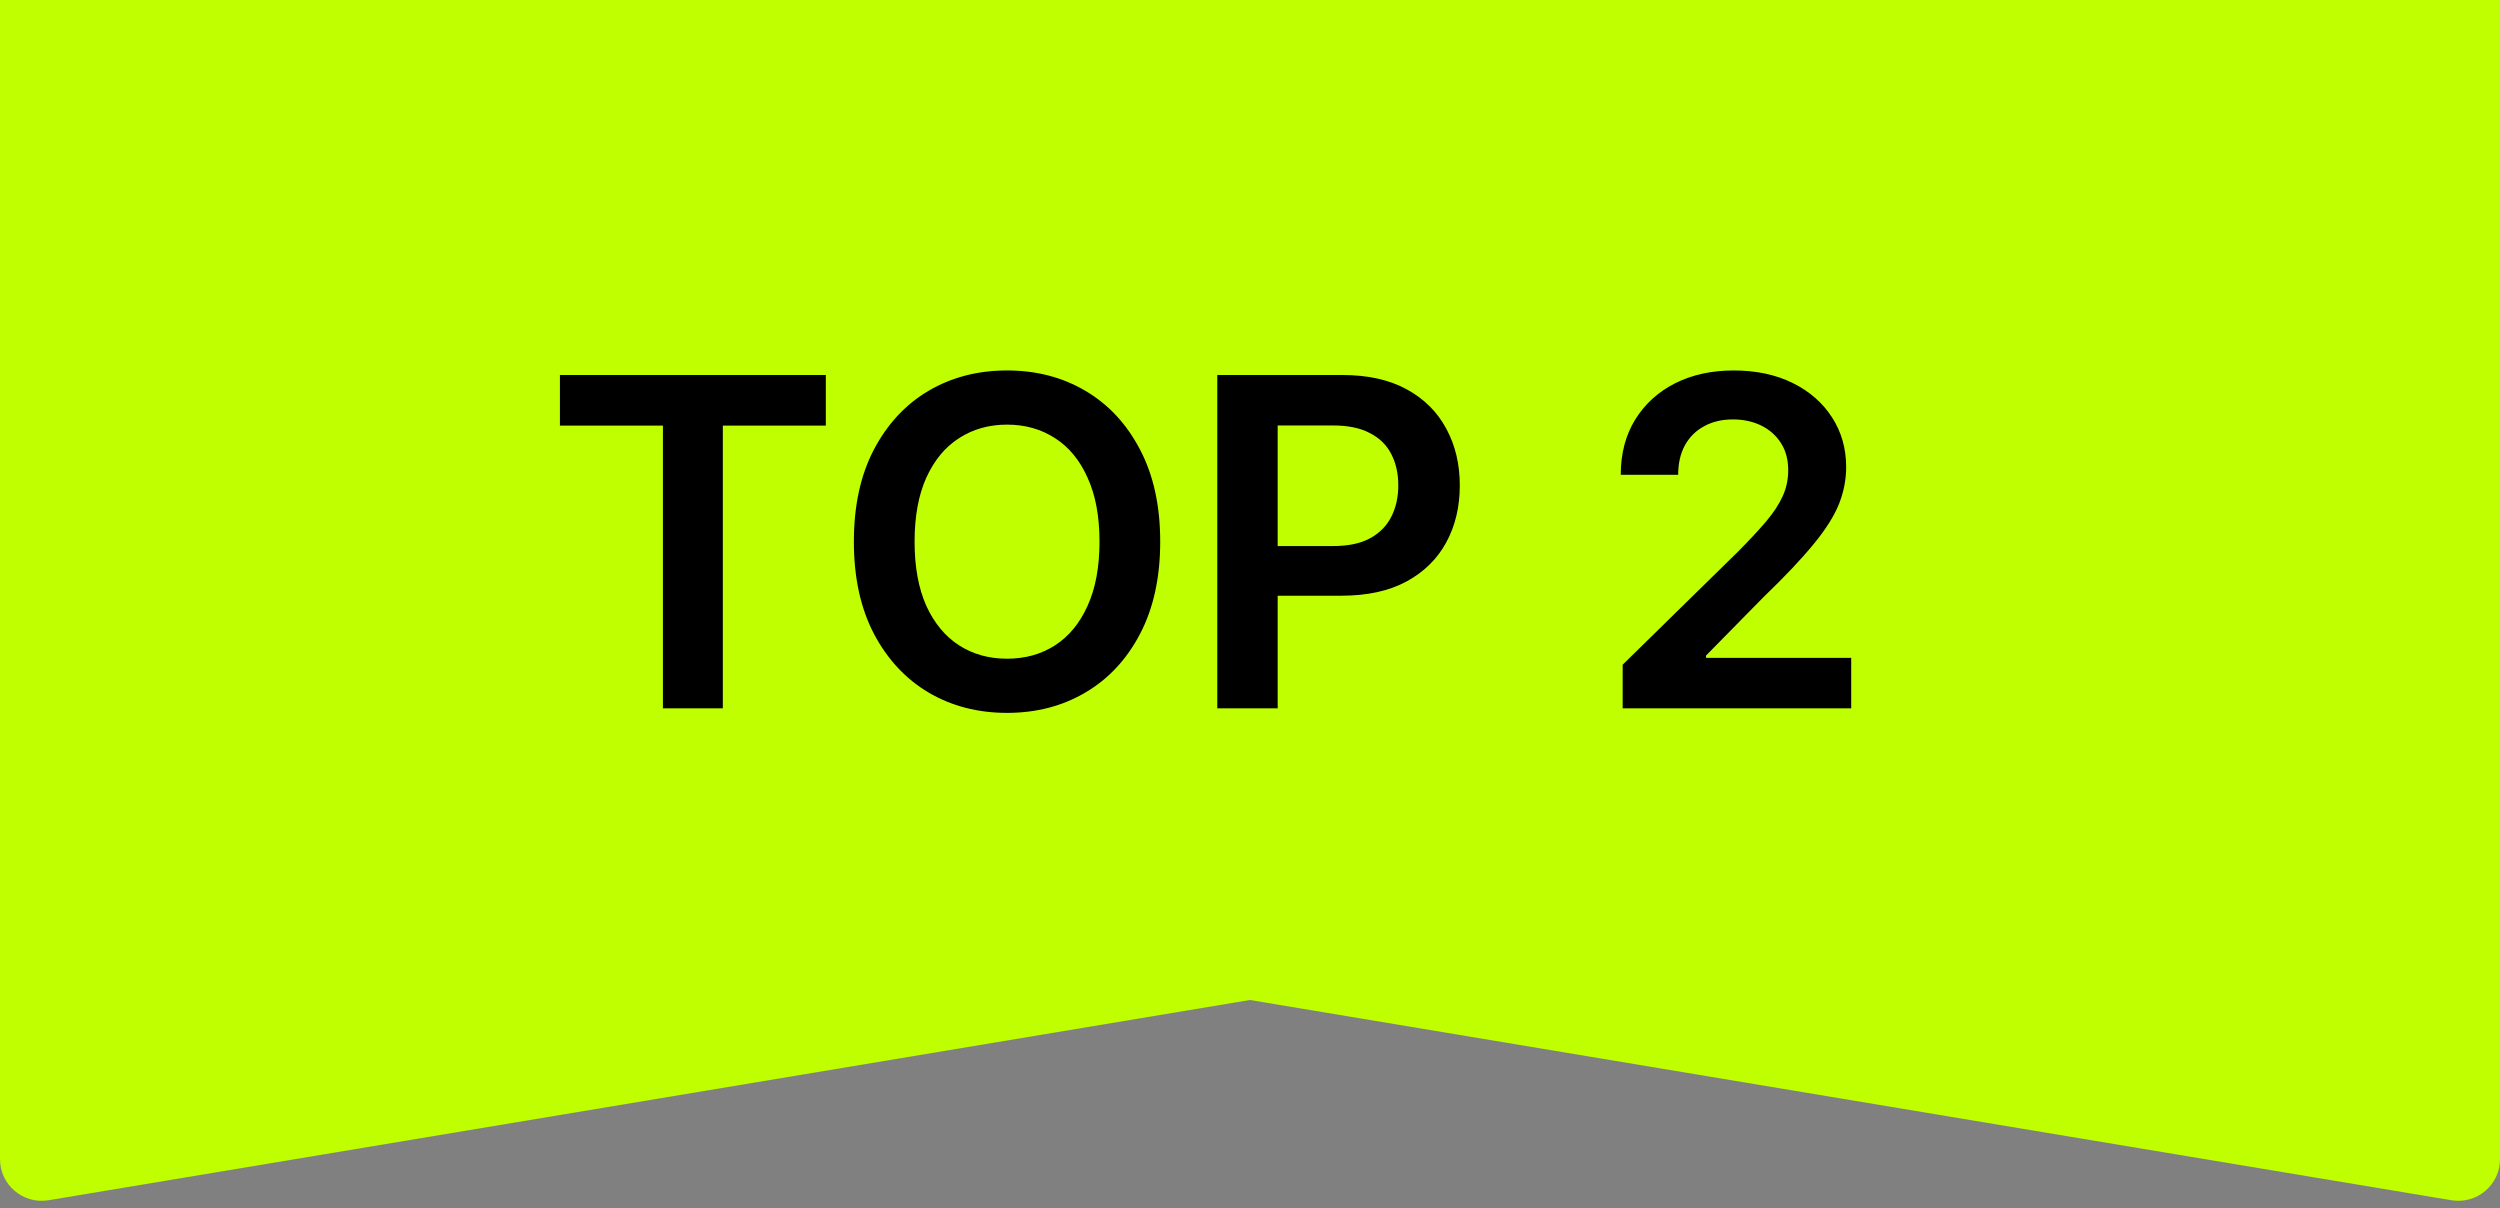 <svg width="60" height="29" viewBox="0 0 60 29" fill="none" xmlns="http://www.w3.org/2000/svg">
<rect x="0" y="0" width="60" height="29" fill="#808080" stroke="none"/>
<rect width="60" height="24" fill="#BFFF00"/>
<path d="M13.438 10.215V9H19.82V10.215H17.348V17H15.91V10.215H13.438ZM27.845 13C27.845 13.862 27.683 14.6 27.36 15.215C27.04 15.827 26.602 16.296 26.048 16.621C25.496 16.947 24.869 17.109 24.169 17.109C23.468 17.109 22.841 16.947 22.286 16.621C21.734 16.293 21.297 15.823 20.974 15.211C20.653 14.596 20.493 13.859 20.493 13C20.493 12.138 20.653 11.401 20.974 10.789C21.297 10.175 21.734 9.704 22.286 9.379C22.841 9.053 23.468 8.891 24.169 8.891C24.869 8.891 25.496 9.053 26.048 9.379C26.602 9.704 27.04 10.175 27.36 10.789C27.683 11.401 27.845 12.138 27.845 13ZM26.388 13C26.388 12.393 26.293 11.882 26.102 11.465C25.915 11.046 25.655 10.729 25.321 10.516C24.988 10.3 24.604 10.191 24.169 10.191C23.734 10.191 23.35 10.3 23.017 10.516C22.683 10.729 22.422 11.046 22.231 11.465C22.044 11.882 21.95 12.393 21.95 13C21.95 13.607 22.044 14.12 22.231 14.539C22.422 14.956 22.683 15.272 23.017 15.488C23.35 15.702 23.734 15.809 24.169 15.809C24.604 15.809 24.988 15.702 25.321 15.488C25.655 15.272 25.915 14.956 26.102 14.539C26.293 14.12 26.388 13.607 26.388 13ZM29.215 17V9H32.215C32.829 9 33.345 9.115 33.762 9.344C34.181 9.573 34.497 9.888 34.711 10.289C34.927 10.688 35.035 11.141 35.035 11.648C35.035 12.162 34.927 12.617 34.711 13.016C34.495 13.414 34.176 13.728 33.754 13.957C33.332 14.184 32.812 14.297 32.195 14.297H30.207V13.105H32C32.359 13.105 32.654 13.043 32.883 12.918C33.112 12.793 33.281 12.621 33.391 12.402C33.503 12.184 33.559 11.932 33.559 11.648C33.559 11.365 33.503 11.115 33.391 10.898C33.281 10.682 33.111 10.514 32.879 10.395C32.65 10.272 32.354 10.211 31.992 10.211H30.664V17H29.215ZM38.944 17V15.953L41.722 13.23C41.987 12.962 42.209 12.724 42.386 12.516C42.563 12.307 42.696 12.105 42.784 11.91C42.873 11.715 42.917 11.507 42.917 11.285C42.917 11.033 42.86 10.816 42.745 10.637C42.63 10.454 42.473 10.314 42.273 10.215C42.072 10.116 41.844 10.066 41.589 10.066C41.326 10.066 41.095 10.121 40.898 10.23C40.7 10.337 40.546 10.49 40.437 10.688C40.33 10.885 40.276 11.121 40.276 11.395H38.898C38.898 10.887 39.013 10.445 39.245 10.07C39.477 9.695 39.796 9.405 40.202 9.199C40.611 8.993 41.08 8.891 41.608 8.891C42.145 8.891 42.616 8.991 43.023 9.191C43.429 9.392 43.744 9.667 43.968 10.016C44.194 10.365 44.308 10.763 44.308 11.211C44.308 11.51 44.25 11.805 44.136 12.094C44.021 12.383 43.819 12.703 43.53 13.055C43.244 13.406 42.842 13.832 42.323 14.332L40.944 15.734V15.789H44.429V17H38.944Z" fill="black"/>
<path d="M60 24L60 27.82C60 28.438 59.445 28.907 58.836 28.806L30 24L1.164 28.806C0.555 28.907 -1.93968e-07 28.438 -1.66957e-07 27.82L0 24L60 24Z" fill="#BFFF00"/>
</svg>
